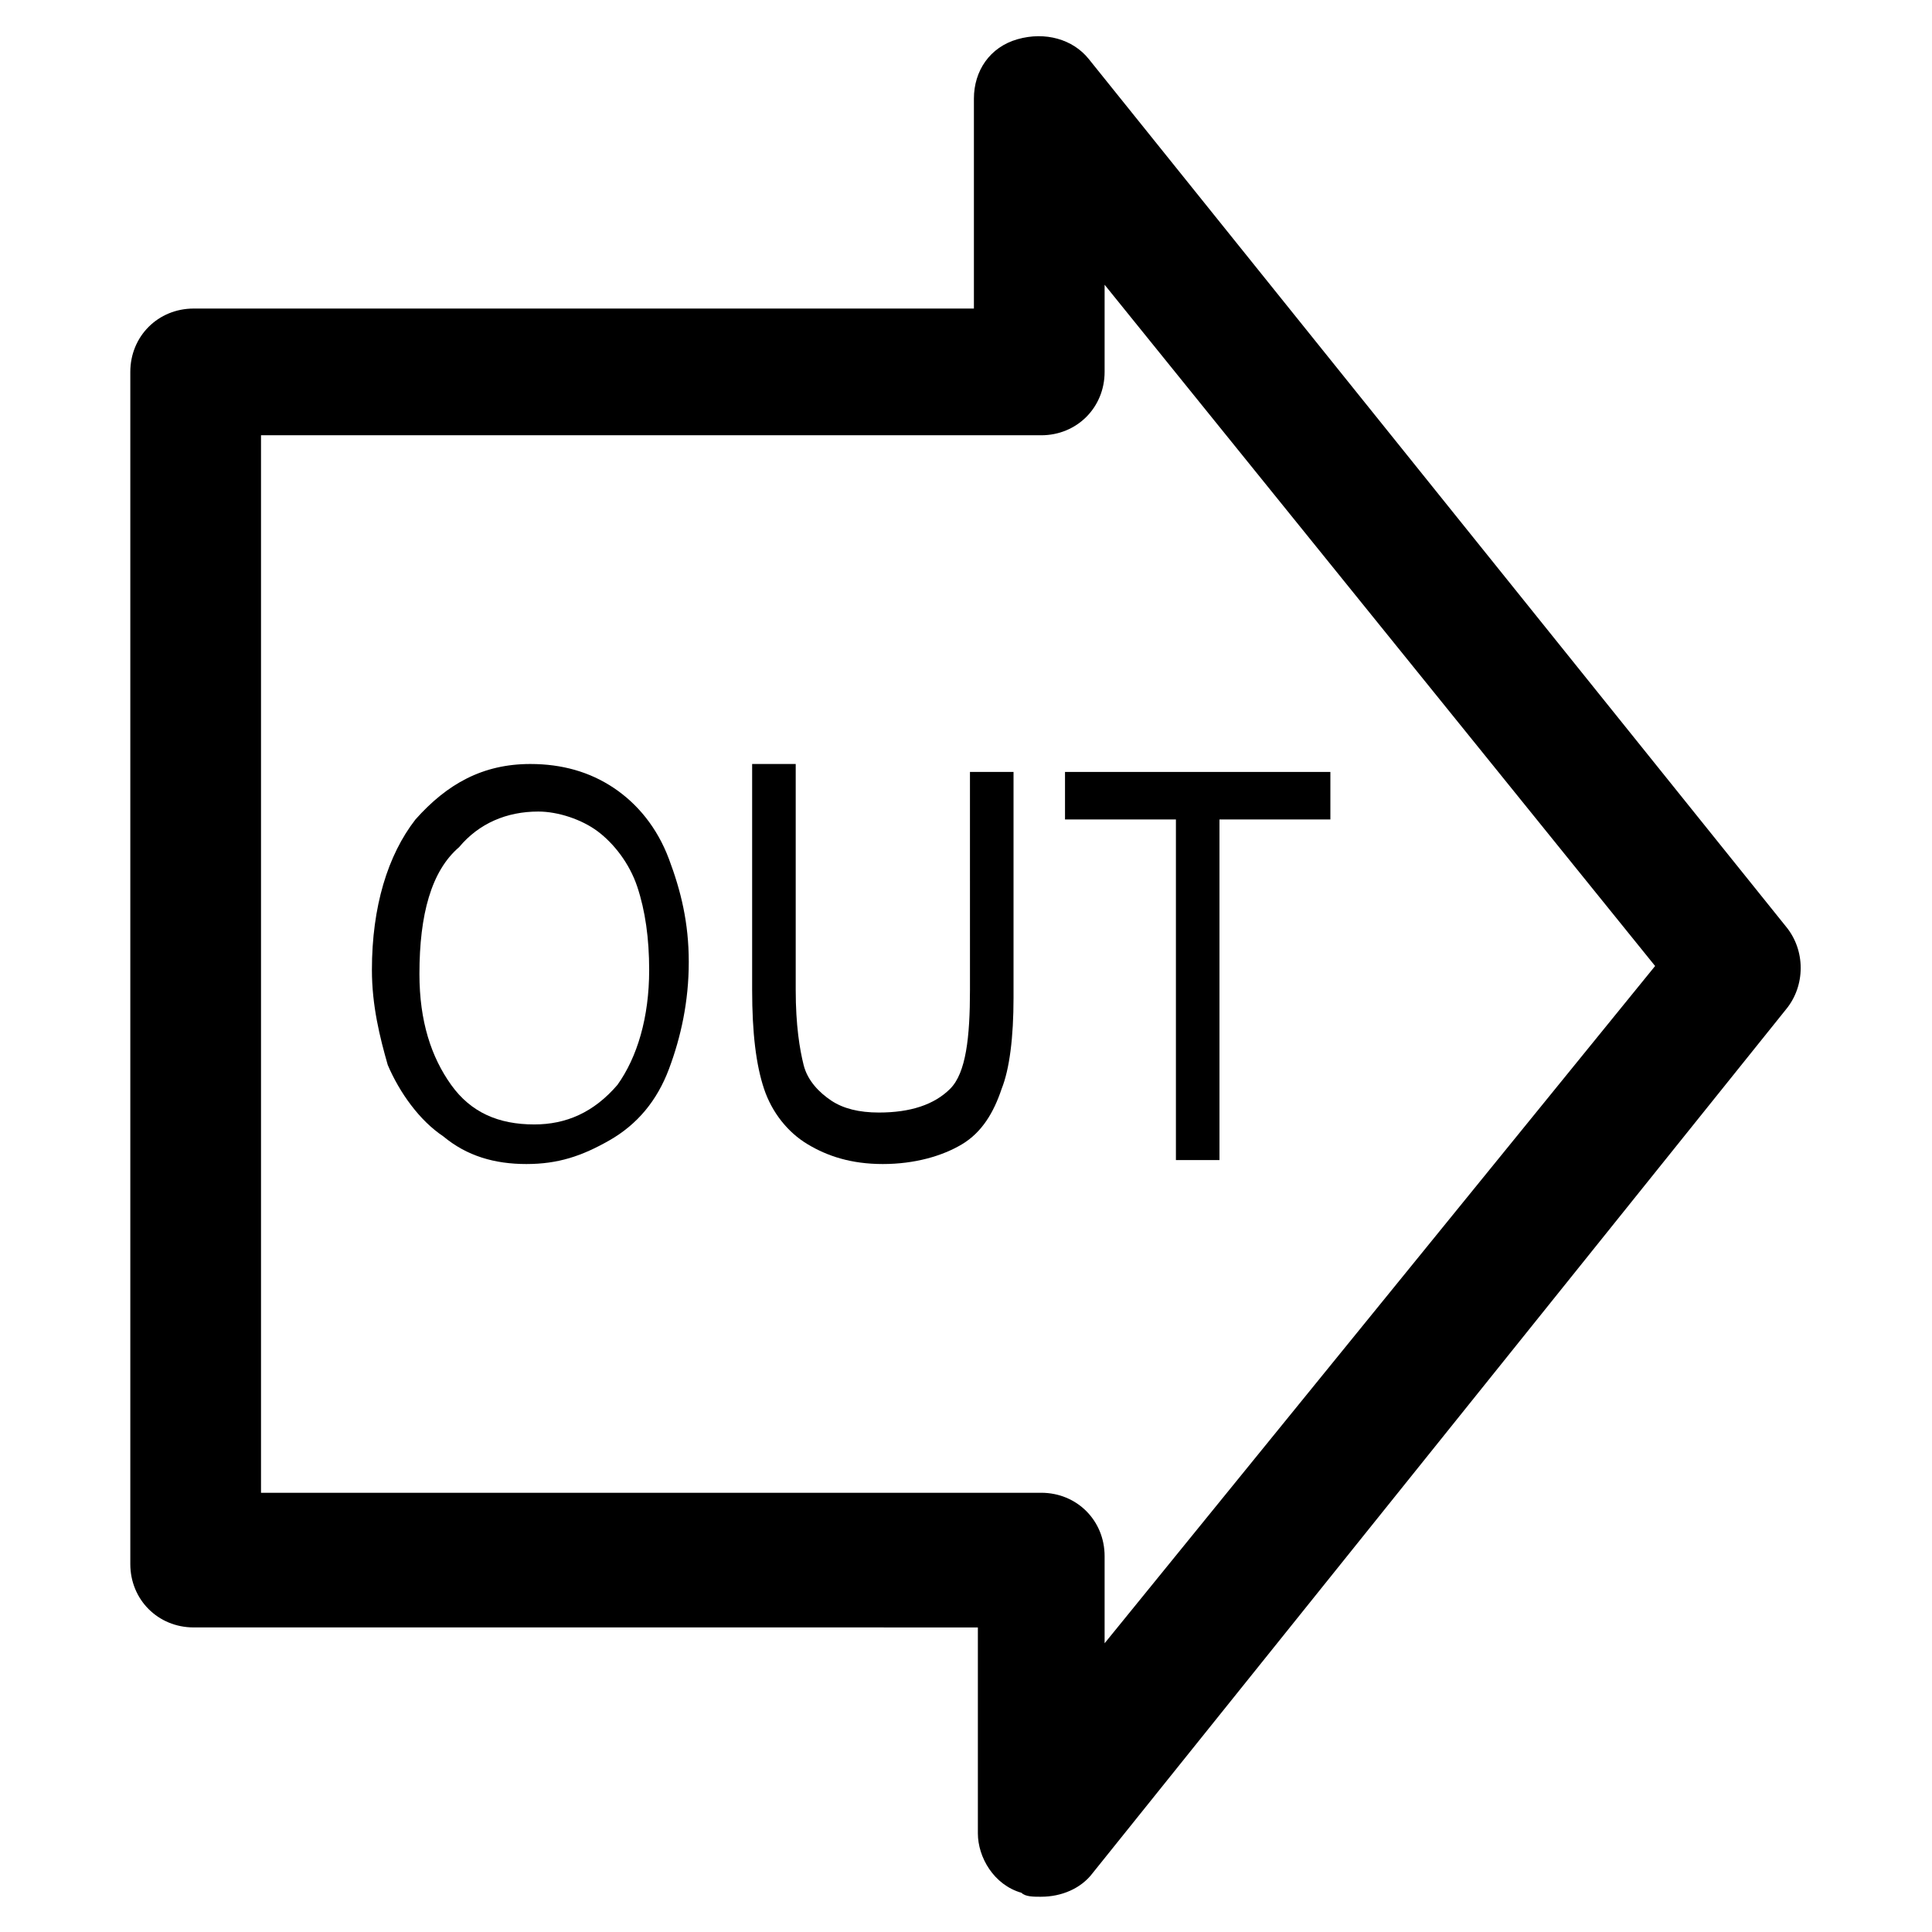 <?xml version="1.0" encoding="UTF-8"?>
<!-- The Best Svg Icon site in the world: iconSvg.co, Visit us! https://iconsvg.co -->
<svg fill="#000000" width="800px" height="800px" version="1.1" viewBox="144 144 512 512" xmlns="http://www.w3.org/2000/svg">
 <g>
  <path d="m419.94 646.66c-2.098 0-4.199 0-5.246-1.051-7.348-2.098-11.547-9.445-11.547-15.742v-54.578l-207.82-0.004c-9.445 0-16.793-7.348-16.793-16.793v-315.93c0-9.445 7.348-16.793 16.793-16.793h206.77v-55.629c0-7.348 4.199-13.645 11.547-15.742 7.348-2.098 14.695 0 18.895 5.246l184.73 229.86c5.246 6.297 5.246 15.742 0 22.043l-183.68 228.81c-3.148 4.195-8.398 6.297-13.645 6.297zm-206.77-107.06h206.77c9.445 0 16.793 7.348 16.793 16.793v23.09l145.89-179.48-145.89-180.54v23.094c0 9.445-7.348 16.793-16.793 16.793h-206.77z"/>
  <path d="m242.56 401.05c0-16.793 4.199-30.438 11.547-39.887 8.398-9.445 17.844-14.695 30.438-14.695 8.398 0 15.742 2.098 22.043 6.297 6.297 4.199 11.547 10.496 14.695 18.895s5.246 16.793 5.246 27.289c0 10.496-2.098 19.941-5.246 28.34-3.148 8.398-8.398 14.695-15.742 18.895-7.348 4.199-13.645 6.297-22.043 6.297-8.398 0-15.742-2.098-22.043-7.348-6.297-4.199-11.547-11.547-14.695-18.895-2.102-7.344-4.199-15.738-4.199-25.188zm12.594 1.051c0 12.594 3.148 22.043 8.398 29.391 5.246 7.348 12.594 10.496 22.043 10.496 8.398 0 15.742-3.148 22.043-10.496 5.246-7.348 8.398-17.844 8.398-30.438 0-8.398-1.051-15.742-3.148-22.043-2.098-6.297-6.297-11.547-10.496-14.695s-10.496-5.246-15.742-5.246c-8.398 0-15.742 3.148-20.992 9.445-7.356 6.297-10.504 17.844-10.504 33.586z"/>
  <path d="m401.05 348.57h11.547v59.828c0 10.496-1.051 18.895-3.148 24.141-2.098 6.297-5.246 11.547-10.496 14.695-5.246 3.148-12.594 5.246-20.992 5.246-8.398 0-14.695-2.098-19.941-5.246-5.246-3.148-9.445-8.398-11.547-14.695-2.098-6.297-3.148-14.695-3.148-26.238v-59.828h11.547v59.828c0 9.445 1.051 15.742 2.098 19.941 1.051 4.199 4.199 7.348 7.348 9.445s7.348 3.148 12.594 3.148c8.398 0 14.695-2.098 18.895-6.297 4.199-4.199 5.246-13.645 5.246-26.238z"/>
  <path d="m455.63 451.43v-90.266h-29.391v-12.594h70.324v12.594h-29.391v90.266z"/>
 </g>
</svg>